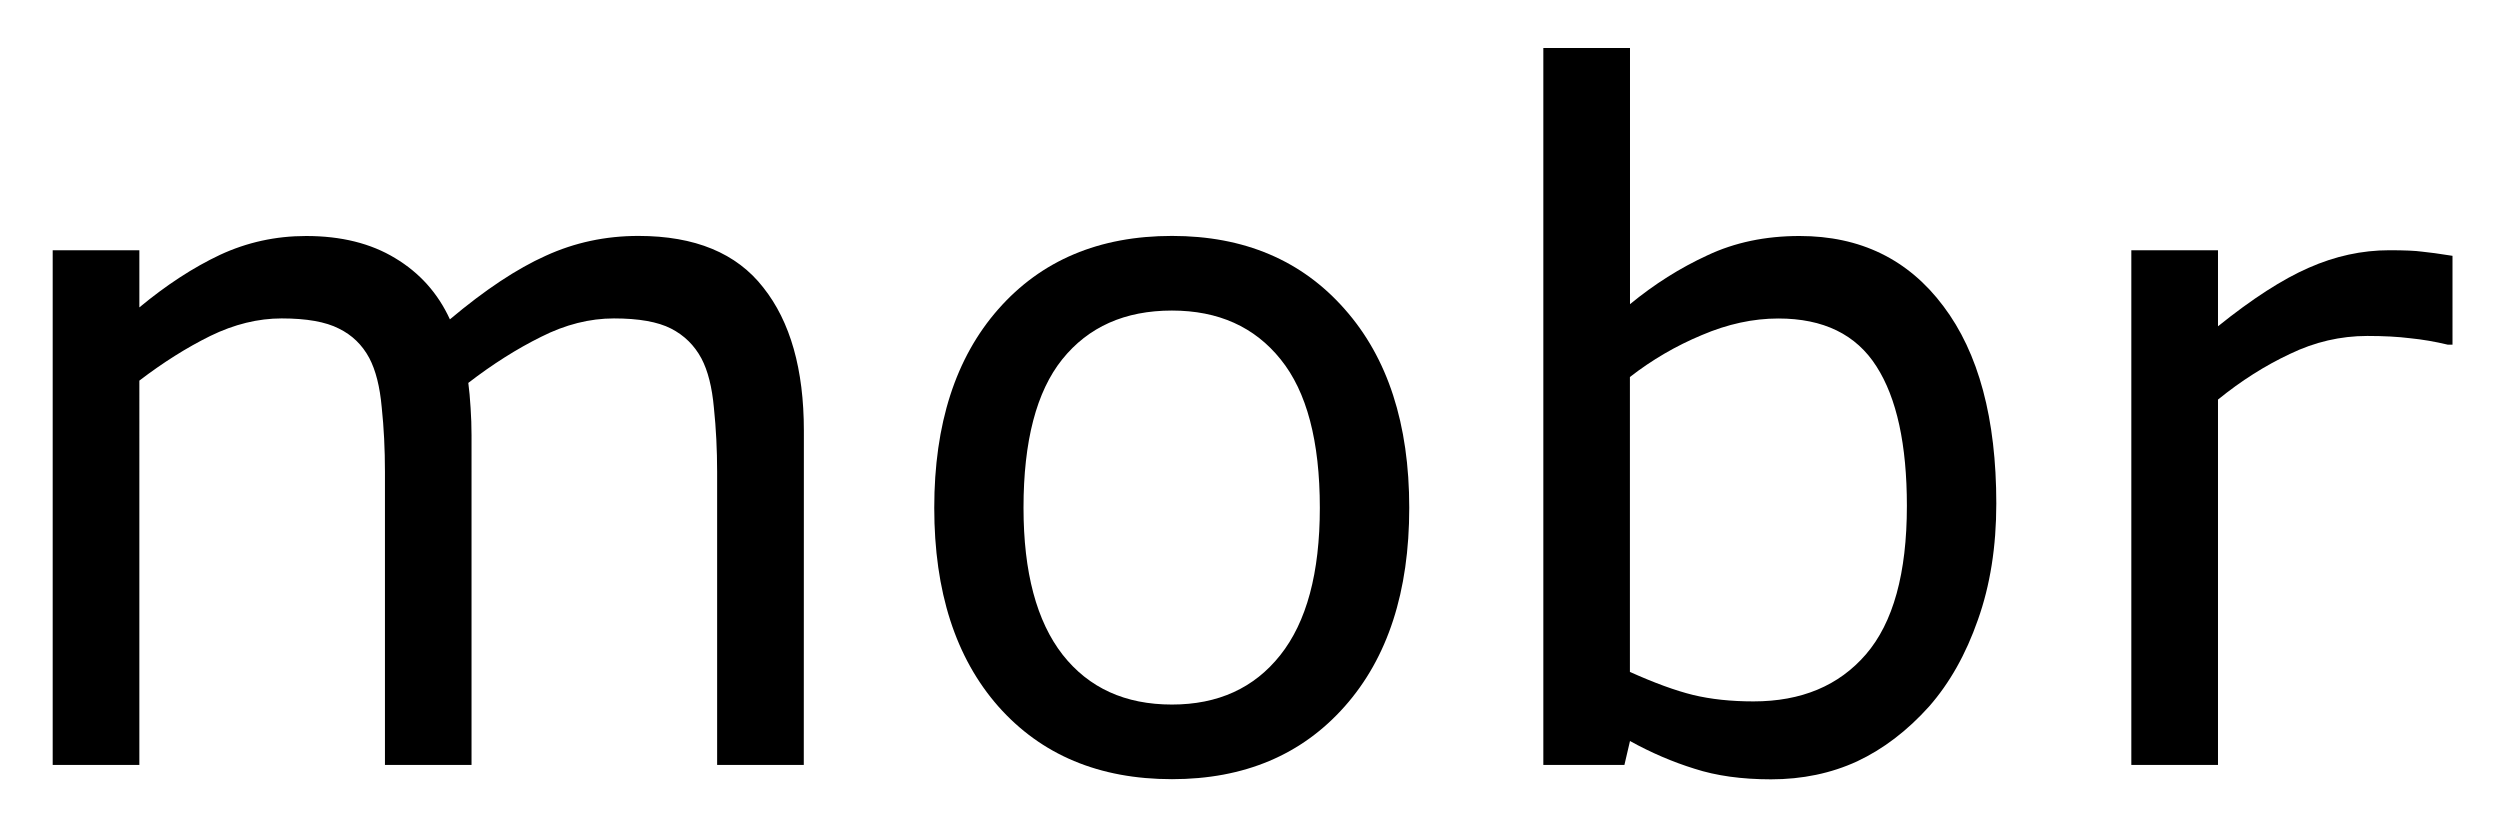 <svg xmlns="http://www.w3.org/2000/svg" role="img" viewBox="-0.67 -0.61 31.79 10.47"><title>mobr logo</title><g id="text2" transform="translate(-1.084 9.117)"><path id="path10" d="M 10.635,0 H 9.533 v -3.727 q 0,-0.422 -0.041,-0.814 Q 9.457,-4.934 9.334,-5.168 9.199,-5.42 8.947,-5.549 8.695,-5.678 8.221,-5.678 q -0.463,0 -0.926,0.234 -0.463,0.229 -0.926,0.586 0.018,0.135 0.029,0.316 0.012,0.176 0.012,0.352 V 0 H 5.309 v -3.727 q 0,-0.434 -0.041,-0.82 -0.035,-0.393 -0.158,-0.627 -0.135,-0.252 -0.387,-0.375 -0.252,-0.129 -0.727,-0.129 -0.451,0 -0.908,0.223 -0.451,0.223 -0.902,0.568 V 0 H 1.084 v -6.545 h 1.102 v 0.727 q 0.516,-0.428 1.025,-0.668 0.516,-0.24 1.096,-0.24 0.668,0 1.131,0.281 0.469,0.281 0.697,0.779 0.668,-0.562 1.219,-0.809 0.551,-0.252 1.178,-0.252 1.078,0 1.588,0.656 0.516,0.65 0.516,1.822 z"/><path id="path12" d="m 18.334,-3.27 q 0,1.6 -0.82,2.525 -0.82,0.926 -2.197,0.926 -1.389,0 -2.209,-0.926 -0.814,-0.926 -0.814,-2.525 0,-1.6 0.814,-2.525 0.82,-0.932 2.209,-0.932 1.377,0 2.197,0.932 0.82,0.926 0.82,2.525 z m -1.137,0 q 0,-1.271 -0.498,-1.887 -0.498,-0.621 -1.383,-0.621 -0.896,0 -1.395,0.621 -0.492,0.615 -0.492,1.887 0,1.23 0.498,1.869 0.498,0.633 1.389,0.633 0.879,0 1.377,-0.627 0.504,-0.633 0.504,-1.875 z"/><path id="path14" d="m 25.799,-3.322 q 0,0.82 -0.234,1.477 -0.229,0.656 -0.621,1.102 -0.416,0.463 -0.914,0.697 -0.498,0.229 -1.096,0.229 -0.557,0 -0.973,-0.135 -0.416,-0.129 -0.82,-0.352 L 21.07,0 h -1.031 v -9.117 h 1.102 v 3.258 q 0.463,-0.381 0.984,-0.621 0.521,-0.246 1.172,-0.246 1.16,0 1.828,0.891 0.674,0.891 0.674,2.514 z m -1.137,0.029 q 0,-1.172 -0.387,-1.775 -0.387,-0.609 -1.248,-0.609 -0.48,0 -0.973,0.211 -0.492,0.205 -0.914,0.533 v 3.75 q 0.469,0.211 0.803,0.293 0.34,0.082 0.768,0.082 0.914,0 1.43,-0.598 0.521,-0.604 0.521,-1.887 z"/><path id="path16" d="m 31.6,-5.344 h -0.059 q -0.246,-0.059 -0.48,-0.082 -0.229,-0.029 -0.545,-0.029 -0.51,0 -0.984,0.229 -0.475,0.223 -0.914,0.58 V 0 h -1.102 v -6.545 h 1.102 v 0.967 q 0.656,-0.527 1.154,-0.744 0.504,-0.223 1.025,-0.223 0.287,0 0.416,0.018 0.129,0.012 0.387,0.053 z"/></g></svg>